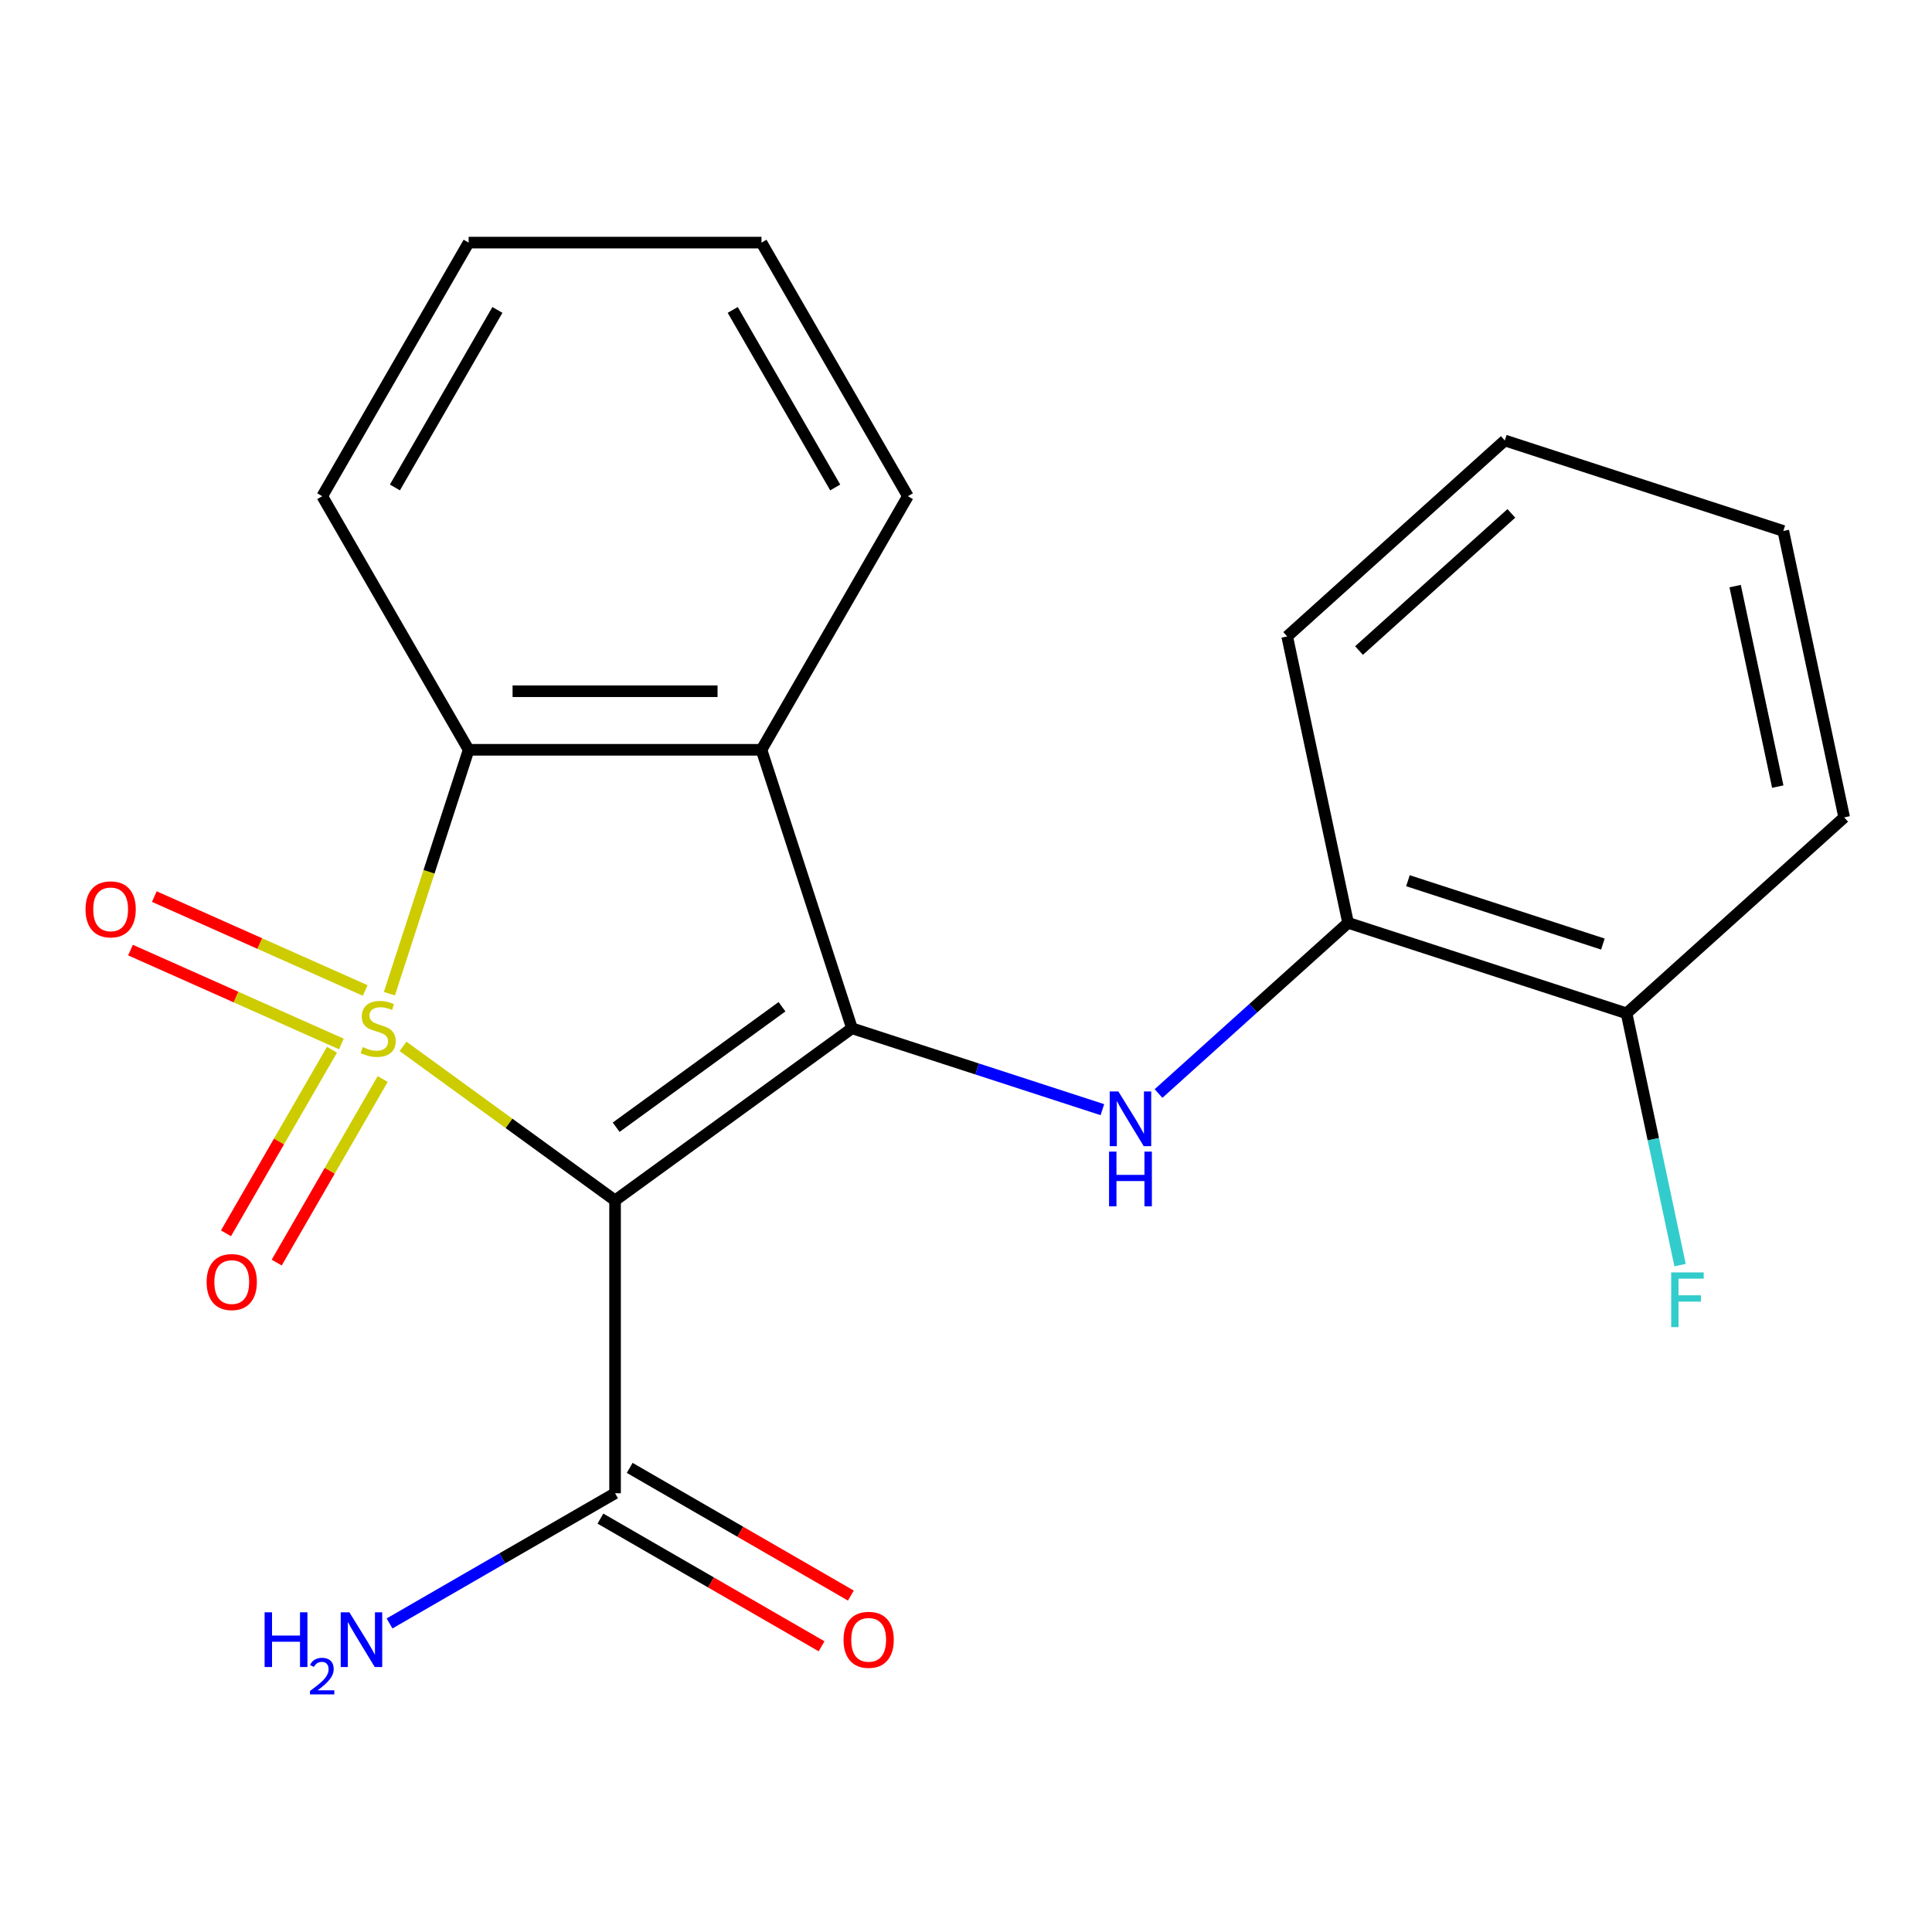 <?xml version='1.0' encoding='iso-8859-1'?>
<svg version='1.1' baseProfile='full'
              xmlns='http://www.w3.org/2000/svg'
                      xmlns:rdkit='http://www.rdkit.org/xml'
                      xmlns:xlink='http://www.w3.org/1999/xlink'
                  xml:space='preserve'
width='1000px' height='1000px' viewBox='0 0 1000 1000'>
<!-- END OF HEADER -->
<rect style='opacity:1.0;fill:#FFFFFF;stroke:none' width='1000' height='1000' x='0' y='0'> </rect>
<path class='bond-0' d='M 208.603,541.595 L 263.479,581.465' style='fill:none;fill-rule:evenodd;stroke:#CCCC00;stroke-width:6px;stroke-linecap:butt;stroke-linejoin:miter;stroke-opacity:1' />
<path class='bond-0' d='M 263.479,581.465 L 318.355,621.334' style='fill:none;fill-rule:evenodd;stroke:#000000;stroke-width:6px;stroke-linecap:butt;stroke-linejoin:miter;stroke-opacity:1' />
<path class='bond-2' d='M 201.553,514.336 L 222.062,451.216' style='fill:none;fill-rule:evenodd;stroke:#CCCC00;stroke-width:6px;stroke-linecap:butt;stroke-linejoin:miter;stroke-opacity:1' />
<path class='bond-2' d='M 222.062,451.216 L 242.571,388.096' style='fill:none;fill-rule:evenodd;stroke:#000000;stroke-width:6px;stroke-linecap:butt;stroke-linejoin:miter;stroke-opacity:1' />
<path class='bond-6' d='M 171.829,543.336 L 144.399,590.847' style='fill:none;fill-rule:evenodd;stroke:#CCCC00;stroke-width:6px;stroke-linecap:butt;stroke-linejoin:miter;stroke-opacity:1' />
<path class='bond-6' d='M 144.399,590.847 L 116.969,638.357' style='fill:none;fill-rule:evenodd;stroke:#FF0000;stroke-width:6px;stroke-linecap:butt;stroke-linejoin:miter;stroke-opacity:1' />
<path class='bond-6' d='M 198.082,558.493 L 170.651,606.003' style='fill:none;fill-rule:evenodd;stroke:#CCCC00;stroke-width:6px;stroke-linecap:butt;stroke-linejoin:miter;stroke-opacity:1' />
<path class='bond-6' d='M 170.651,606.003 L 143.221,653.514' style='fill:none;fill-rule:evenodd;stroke:#FF0000;stroke-width:6px;stroke-linecap:butt;stroke-linejoin:miter;stroke-opacity:1' />
<path class='bond-7' d='M 189.03,512.669 L 134.451,488.369' style='fill:none;fill-rule:evenodd;stroke:#CCCC00;stroke-width:6px;stroke-linecap:butt;stroke-linejoin:miter;stroke-opacity:1' />
<path class='bond-7' d='M 134.451,488.369 L 79.873,464.069' style='fill:none;fill-rule:evenodd;stroke:#FF0000;stroke-width:6px;stroke-linecap:butt;stroke-linejoin:miter;stroke-opacity:1' />
<path class='bond-7' d='M 176.7,540.362 L 122.122,516.062' style='fill:none;fill-rule:evenodd;stroke:#CCCC00;stroke-width:6px;stroke-linecap:butt;stroke-linejoin:miter;stroke-opacity:1' />
<path class='bond-7' d='M 122.122,516.062 L 67.543,491.762' style='fill:none;fill-rule:evenodd;stroke:#FF0000;stroke-width:6px;stroke-linecap:butt;stroke-linejoin:miter;stroke-opacity:1' />
<path class='bond-1' d='M 318.355,621.334 L 440.975,532.245' style='fill:none;fill-rule:evenodd;stroke:#000000;stroke-width:6px;stroke-linecap:butt;stroke-linejoin:miter;stroke-opacity:1' />
<path class='bond-1' d='M 318.93,583.447 L 404.764,521.084' style='fill:none;fill-rule:evenodd;stroke:#000000;stroke-width:6px;stroke-linecap:butt;stroke-linejoin:miter;stroke-opacity:1' />
<path class='bond-5' d='M 318.355,621.334 L 318.355,772.901' style='fill:none;fill-rule:evenodd;stroke:#000000;stroke-width:6px;stroke-linecap:butt;stroke-linejoin:miter;stroke-opacity:1' />
<path class='bond-4' d='M 440.975,532.245 L 505.785,553.303' style='fill:none;fill-rule:evenodd;stroke:#000000;stroke-width:6px;stroke-linecap:butt;stroke-linejoin:miter;stroke-opacity:1' />
<path class='bond-4' d='M 505.785,553.303 L 570.595,574.361' style='fill:none;fill-rule:evenodd;stroke:#0000FF;stroke-width:6px;stroke-linecap:butt;stroke-linejoin:miter;stroke-opacity:1' />
<path class='bond-21' d='M 440.975,532.245 L 394.138,388.096' style='fill:none;fill-rule:evenodd;stroke:#000000;stroke-width:6px;stroke-linecap:butt;stroke-linejoin:miter;stroke-opacity:1' />
<path class='bond-3' d='M 242.571,388.096 L 394.138,388.096' style='fill:none;fill-rule:evenodd;stroke:#000000;stroke-width:6px;stroke-linecap:butt;stroke-linejoin:miter;stroke-opacity:1' />
<path class='bond-3' d='M 265.306,357.783 L 371.403,357.783' style='fill:none;fill-rule:evenodd;stroke:#000000;stroke-width:6px;stroke-linecap:butt;stroke-linejoin:miter;stroke-opacity:1' />
<path class='bond-14' d='M 242.571,388.096 L 166.787,256.835' style='fill:none;fill-rule:evenodd;stroke:#000000;stroke-width:6px;stroke-linecap:butt;stroke-linejoin:miter;stroke-opacity:1' />
<path class='bond-13' d='M 394.138,388.096 L 469.922,256.835' style='fill:none;fill-rule:evenodd;stroke:#000000;stroke-width:6px;stroke-linecap:butt;stroke-linejoin:miter;stroke-opacity:1' />
<path class='bond-8' d='M 599.653,566 L 648.707,521.832' style='fill:none;fill-rule:evenodd;stroke:#0000FF;stroke-width:6px;stroke-linecap:butt;stroke-linejoin:miter;stroke-opacity:1' />
<path class='bond-8' d='M 648.707,521.832 L 697.76,477.664' style='fill:none;fill-rule:evenodd;stroke:#000000;stroke-width:6px;stroke-linecap:butt;stroke-linejoin:miter;stroke-opacity:1' />
<path class='bond-9' d='M 310.776,786.027 L 368.012,819.072' style='fill:none;fill-rule:evenodd;stroke:#000000;stroke-width:6px;stroke-linecap:butt;stroke-linejoin:miter;stroke-opacity:1' />
<path class='bond-9' d='M 368.012,819.072 L 425.248,852.118' style='fill:none;fill-rule:evenodd;stroke:#FF0000;stroke-width:6px;stroke-linecap:butt;stroke-linejoin:miter;stroke-opacity:1' />
<path class='bond-9' d='M 325.933,759.775 L 383.169,792.82' style='fill:none;fill-rule:evenodd;stroke:#000000;stroke-width:6px;stroke-linecap:butt;stroke-linejoin:miter;stroke-opacity:1' />
<path class='bond-9' d='M 383.169,792.82 L 440.405,825.865' style='fill:none;fill-rule:evenodd;stroke:#FF0000;stroke-width:6px;stroke-linecap:butt;stroke-linejoin:miter;stroke-opacity:1' />
<path class='bond-11' d='M 318.355,772.901 L 259.989,806.599' style='fill:none;fill-rule:evenodd;stroke:#000000;stroke-width:6px;stroke-linecap:butt;stroke-linejoin:miter;stroke-opacity:1' />
<path class='bond-11' d='M 259.989,806.599 L 201.623,840.296' style='fill:none;fill-rule:evenodd;stroke:#0000FF;stroke-width:6px;stroke-linecap:butt;stroke-linejoin:miter;stroke-opacity:1' />
<path class='bond-10' d='M 697.76,477.664 L 841.909,524.5' style='fill:none;fill-rule:evenodd;stroke:#000000;stroke-width:6px;stroke-linecap:butt;stroke-linejoin:miter;stroke-opacity:1' />
<path class='bond-10' d='M 728.75,455.859 L 829.654,488.645' style='fill:none;fill-rule:evenodd;stroke:#000000;stroke-width:6px;stroke-linecap:butt;stroke-linejoin:miter;stroke-opacity:1' />
<path class='bond-15' d='M 697.76,477.664 L 666.248,329.409' style='fill:none;fill-rule:evenodd;stroke:#000000;stroke-width:6px;stroke-linecap:butt;stroke-linejoin:miter;stroke-opacity:1' />
<path class='bond-12' d='M 841.909,524.5 L 855.758,589.653' style='fill:none;fill-rule:evenodd;stroke:#000000;stroke-width:6px;stroke-linecap:butt;stroke-linejoin:miter;stroke-opacity:1' />
<path class='bond-12' d='M 855.758,589.653 L 869.606,654.806' style='fill:none;fill-rule:evenodd;stroke:#33CCCC;stroke-width:6px;stroke-linecap:butt;stroke-linejoin:miter;stroke-opacity:1' />
<path class='bond-16' d='M 841.909,524.5 L 954.545,423.082' style='fill:none;fill-rule:evenodd;stroke:#000000;stroke-width:6px;stroke-linecap:butt;stroke-linejoin:miter;stroke-opacity:1' />
<path class='bond-22' d='M 469.922,256.835 L 394.138,125.574' style='fill:none;fill-rule:evenodd;stroke:#000000;stroke-width:6px;stroke-linecap:butt;stroke-linejoin:miter;stroke-opacity:1' />
<path class='bond-22' d='M 432.302,252.303 L 379.254,160.42' style='fill:none;fill-rule:evenodd;stroke:#000000;stroke-width:6px;stroke-linecap:butt;stroke-linejoin:miter;stroke-opacity:1' />
<path class='bond-18' d='M 166.787,256.835 L 242.571,125.574' style='fill:none;fill-rule:evenodd;stroke:#000000;stroke-width:6px;stroke-linecap:butt;stroke-linejoin:miter;stroke-opacity:1' />
<path class='bond-18' d='M 204.407,252.303 L 257.456,160.42' style='fill:none;fill-rule:evenodd;stroke:#000000;stroke-width:6px;stroke-linecap:butt;stroke-linejoin:miter;stroke-opacity:1' />
<path class='bond-19' d='M 666.248,329.409 L 778.884,227.99' style='fill:none;fill-rule:evenodd;stroke:#000000;stroke-width:6px;stroke-linecap:butt;stroke-linejoin:miter;stroke-opacity:1' />
<path class='bond-19' d='M 703.427,336.723 L 782.272,265.73' style='fill:none;fill-rule:evenodd;stroke:#000000;stroke-width:6px;stroke-linecap:butt;stroke-linejoin:miter;stroke-opacity:1' />
<path class='bond-23' d='M 954.545,423.082 L 923.033,274.827' style='fill:none;fill-rule:evenodd;stroke:#000000;stroke-width:6px;stroke-linecap:butt;stroke-linejoin:miter;stroke-opacity:1' />
<path class='bond-23' d='M 920.168,407.147 L 898.109,303.368' style='fill:none;fill-rule:evenodd;stroke:#000000;stroke-width:6px;stroke-linecap:butt;stroke-linejoin:miter;stroke-opacity:1' />
<path class='bond-17' d='M 394.138,125.574 L 242.571,125.574' style='fill:none;fill-rule:evenodd;stroke:#000000;stroke-width:6px;stroke-linecap:butt;stroke-linejoin:miter;stroke-opacity:1' />
<path class='bond-20' d='M 778.884,227.99 L 923.033,274.827' style='fill:none;fill-rule:evenodd;stroke:#000000;stroke-width:6px;stroke-linecap:butt;stroke-linejoin:miter;stroke-opacity:1' />
<path  class='atom-0' d='M 187.734 541.965
Q 188.054 542.085, 189.374 542.645
Q 190.694 543.205, 192.134 543.565
Q 193.614 543.885, 195.054 543.885
Q 197.734 543.885, 199.294 542.605
Q 200.854 541.285, 200.854 539.005
Q 200.854 537.445, 200.054 536.485
Q 199.294 535.525, 198.094 535.005
Q 196.894 534.485, 194.894 533.885
Q 192.374 533.125, 190.854 532.405
Q 189.374 531.685, 188.294 530.165
Q 187.254 528.645, 187.254 526.085
Q 187.254 522.525, 189.654 520.325
Q 192.094 518.125, 196.894 518.125
Q 200.174 518.125, 203.894 519.685
L 202.974 522.765
Q 199.574 521.365, 197.014 521.365
Q 194.254 521.365, 192.734 522.525
Q 191.214 523.645, 191.254 525.605
Q 191.254 527.125, 192.014 528.045
Q 192.814 528.965, 193.934 529.485
Q 195.094 530.005, 197.014 530.605
Q 199.574 531.405, 201.094 532.205
Q 202.614 533.005, 203.694 534.645
Q 204.814 536.245, 204.814 539.005
Q 204.814 542.925, 202.174 545.045
Q 199.574 547.125, 195.214 547.125
Q 192.694 547.125, 190.774 546.565
Q 188.894 546.045, 186.654 545.125
L 187.734 541.965
' fill='#CCCC00'/>
<path  class='atom-5' d='M 578.864 564.922
L 588.144 579.922
Q 589.064 581.402, 590.544 584.082
Q 592.024 586.762, 592.104 586.922
L 592.104 564.922
L 595.864 564.922
L 595.864 593.242
L 591.984 593.242
L 582.024 576.842
Q 580.864 574.922, 579.624 572.722
Q 578.424 570.522, 578.064 569.842
L 578.064 593.242
L 574.384 593.242
L 574.384 564.922
L 578.864 564.922
' fill='#0000FF'/>
<path  class='atom-5' d='M 574.044 596.074
L 577.884 596.074
L 577.884 608.114
L 592.364 608.114
L 592.364 596.074
L 596.204 596.074
L 596.204 624.394
L 592.364 624.394
L 592.364 611.314
L 577.884 611.314
L 577.884 624.394
L 574.044 624.394
L 574.044 596.074
' fill='#0000FF'/>
<path  class='atom-7' d='M 106.951 663.586
Q 106.951 656.786, 110.311 652.986
Q 113.671 649.186, 119.951 649.186
Q 126.231 649.186, 129.591 652.986
Q 132.951 656.786, 132.951 663.586
Q 132.951 670.466, 129.551 674.386
Q 126.151 678.266, 119.951 678.266
Q 113.711 678.266, 110.311 674.386
Q 106.951 670.506, 106.951 663.586
M 119.951 675.066
Q 124.271 675.066, 126.591 672.186
Q 128.951 669.266, 128.951 663.586
Q 128.951 658.026, 126.591 655.226
Q 124.271 652.386, 119.951 652.386
Q 115.631 652.386, 113.271 655.186
Q 110.951 657.986, 110.951 663.586
Q 110.951 669.306, 113.271 672.186
Q 115.631 675.066, 119.951 675.066
' fill='#FF0000'/>
<path  class='atom-8' d='M 44.271 470.677
Q 44.271 463.877, 47.631 460.077
Q 50.991 456.277, 57.271 456.277
Q 63.551 456.277, 66.911 460.077
Q 70.271 463.877, 70.271 470.677
Q 70.271 477.557, 66.871 481.477
Q 63.471 485.357, 57.271 485.357
Q 51.031 485.357, 47.631 481.477
Q 44.271 477.597, 44.271 470.677
M 57.271 482.157
Q 61.591 482.157, 63.911 479.277
Q 66.271 476.357, 66.271 470.677
Q 66.271 465.117, 63.911 462.317
Q 61.591 459.477, 57.271 459.477
Q 52.951 459.477, 50.591 462.277
Q 48.271 465.077, 48.271 470.677
Q 48.271 476.397, 50.591 479.277
Q 52.951 482.157, 57.271 482.157
' fill='#FF0000'/>
<path  class='atom-10' d='M 436.616 848.765
Q 436.616 841.965, 439.976 838.165
Q 443.336 834.365, 449.616 834.365
Q 455.896 834.365, 459.256 838.165
Q 462.616 841.965, 462.616 848.765
Q 462.616 855.645, 459.216 859.565
Q 455.816 863.445, 449.616 863.445
Q 443.376 863.445, 439.976 859.565
Q 436.616 855.685, 436.616 848.765
M 449.616 860.245
Q 453.936 860.245, 456.256 857.365
Q 458.616 854.445, 458.616 848.765
Q 458.616 843.205, 456.256 840.405
Q 453.936 837.565, 449.616 837.565
Q 445.296 837.565, 442.936 840.365
Q 440.616 843.165, 440.616 848.765
Q 440.616 854.485, 442.936 857.365
Q 445.296 860.245, 449.616 860.245
' fill='#FF0000'/>
<path  class='atom-12' d='M 136.961 834.525
L 140.801 834.525
L 140.801 846.565
L 155.281 846.565
L 155.281 834.525
L 159.121 834.525
L 159.121 862.845
L 155.281 862.845
L 155.281 849.765
L 140.801 849.765
L 140.801 862.845
L 136.961 862.845
L 136.961 834.525
' fill='#0000FF'/>
<path  class='atom-12' d='M 160.494 861.851
Q 161.18 860.082, 162.817 859.105
Q 164.454 858.102, 166.724 858.102
Q 169.549 858.102, 171.133 859.633
Q 172.717 861.165, 172.717 863.884
Q 172.717 866.656, 170.658 869.243
Q 168.625 871.83, 164.401 874.893
L 173.034 874.893
L 173.034 877.005
L 160.441 877.005
L 160.441 875.236
Q 163.926 872.754, 165.985 870.906
Q 168.07 869.058, 169.074 867.395
Q 170.077 865.732, 170.077 864.016
Q 170.077 862.221, 169.179 861.217
Q 168.282 860.214, 166.724 860.214
Q 165.219 860.214, 164.216 860.821
Q 163.213 861.429, 162.5 862.775
L 160.494 861.851
' fill='#0000FF'/>
<path  class='atom-12' d='M 180.834 834.525
L 190.114 849.525
Q 191.034 851.005, 192.514 853.685
Q 193.994 856.365, 194.074 856.525
L 194.074 834.525
L 197.834 834.525
L 197.834 862.845
L 193.954 862.845
L 183.994 846.445
Q 182.834 844.525, 181.594 842.325
Q 180.394 840.125, 180.034 839.445
L 180.034 862.845
L 176.354 862.845
L 176.354 834.525
L 180.834 834.525
' fill='#0000FF'/>
<path  class='atom-13' d='M 865.002 658.596
L 881.842 658.596
L 881.842 661.836
L 868.802 661.836
L 868.802 670.436
L 880.402 670.436
L 880.402 673.716
L 868.802 673.716
L 868.802 686.916
L 865.002 686.916
L 865.002 658.596
' fill='#33CCCC'/>
</svg>
